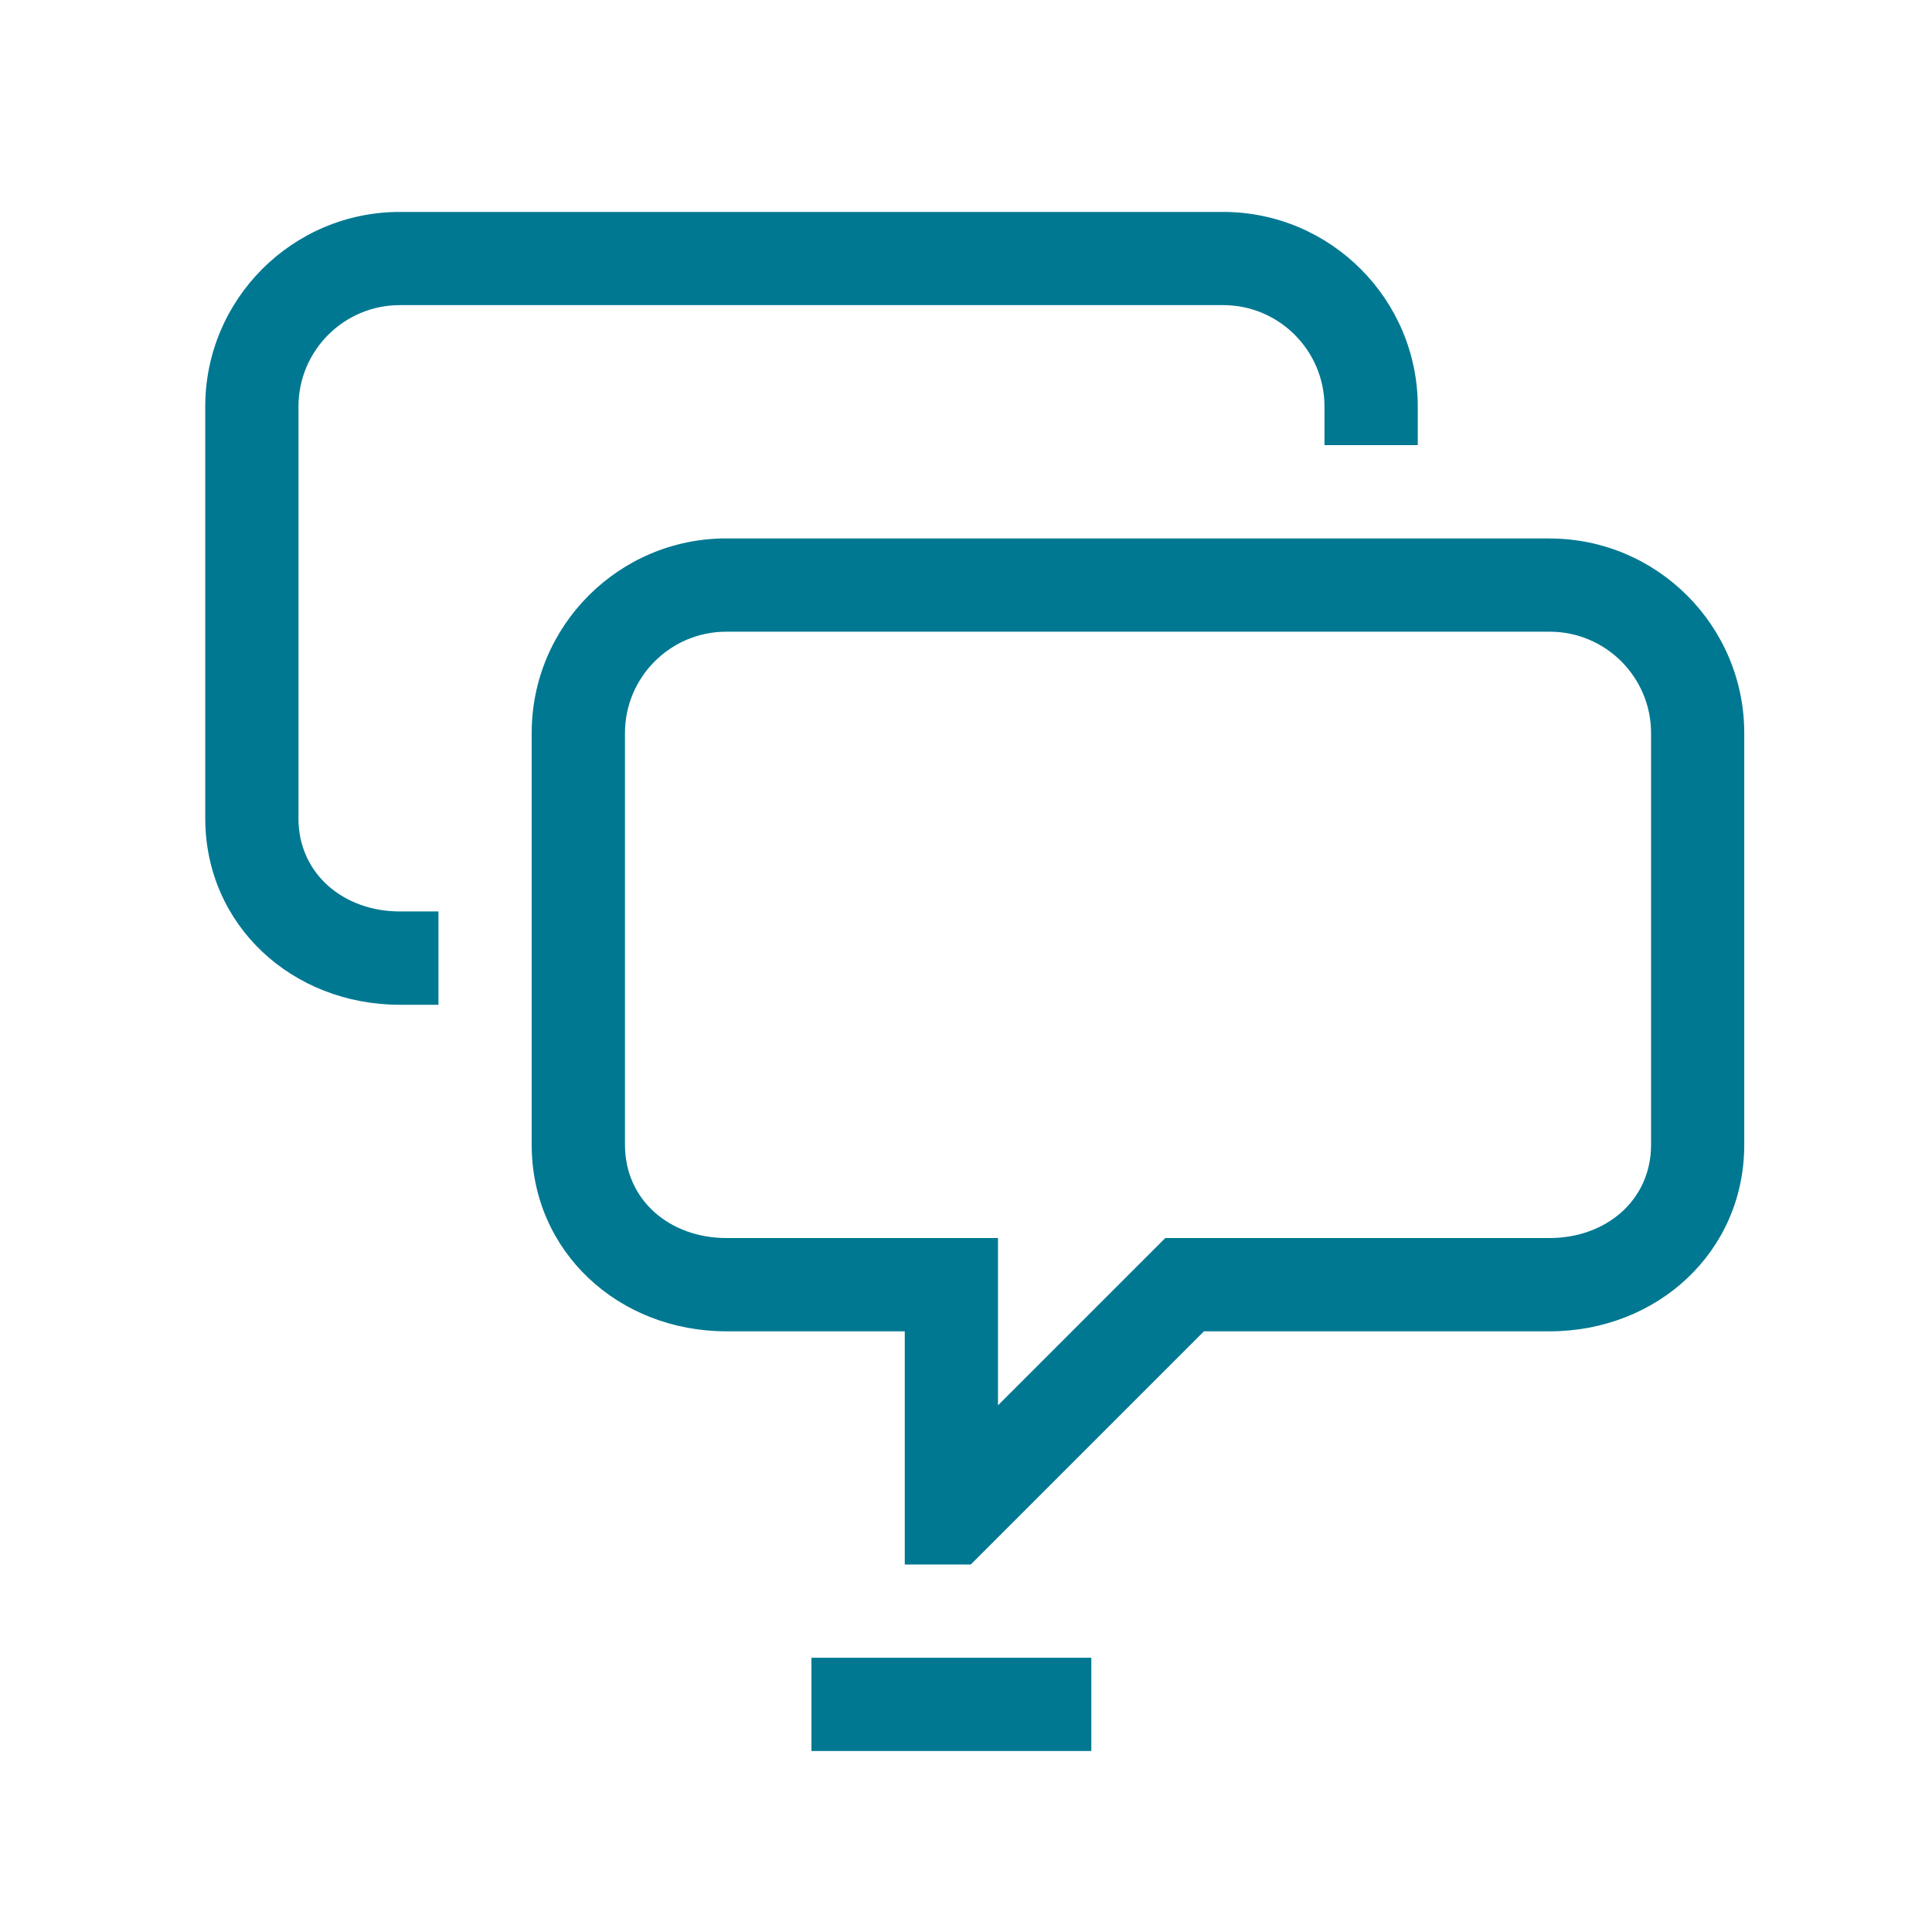 <svg xmlns="http://www.w3.org/2000/svg" width="12" height="12" viewBox="0 0 42.5 42.5"><g fill="#007892"><path d="M34.09 11.844H15.976c-2.36 0-4.28 1.92-4.28 4.28v9.057c0 2.362 1.92 4.105 4.28 4.105h3.927v5.13h1.452l.6-.6 4.53-4.53h7.605c2.36 0 4.28-1.743 4.28-4.104v-9.056c0-2.36-1.92-4.28-4.28-4.28zm2.23 13.337c0 1.23-1 2.053-2.23 2.053h-8.456l-3.68 3.68v-3.68h-5.978c-1.23 0-2.228-.823-2.228-2.052v-9.056c0-1.23 1-2.23 2.228-2.23H34.09c1.23 0 2.23 1 2.23 2.23z"/><path d="M6.566 18V8.942c0-1.23 1-2.23 2.23-2.23h18.113c1.227 0 2.227 1 2.227 2.23v.85h2.052v-.85c0-2.36-1.922-4.28-4.282-4.28H8.795c-2.36 0-4.28 1.92-4.28 4.28V18c0 2.36 1.92 4.103 4.28 4.103h.85V20.05h-.85c-1.23 0-2.23-.822-2.23-2.05zM17.85 36.467h6.157v2.052H17.85z"/></g></svg>
